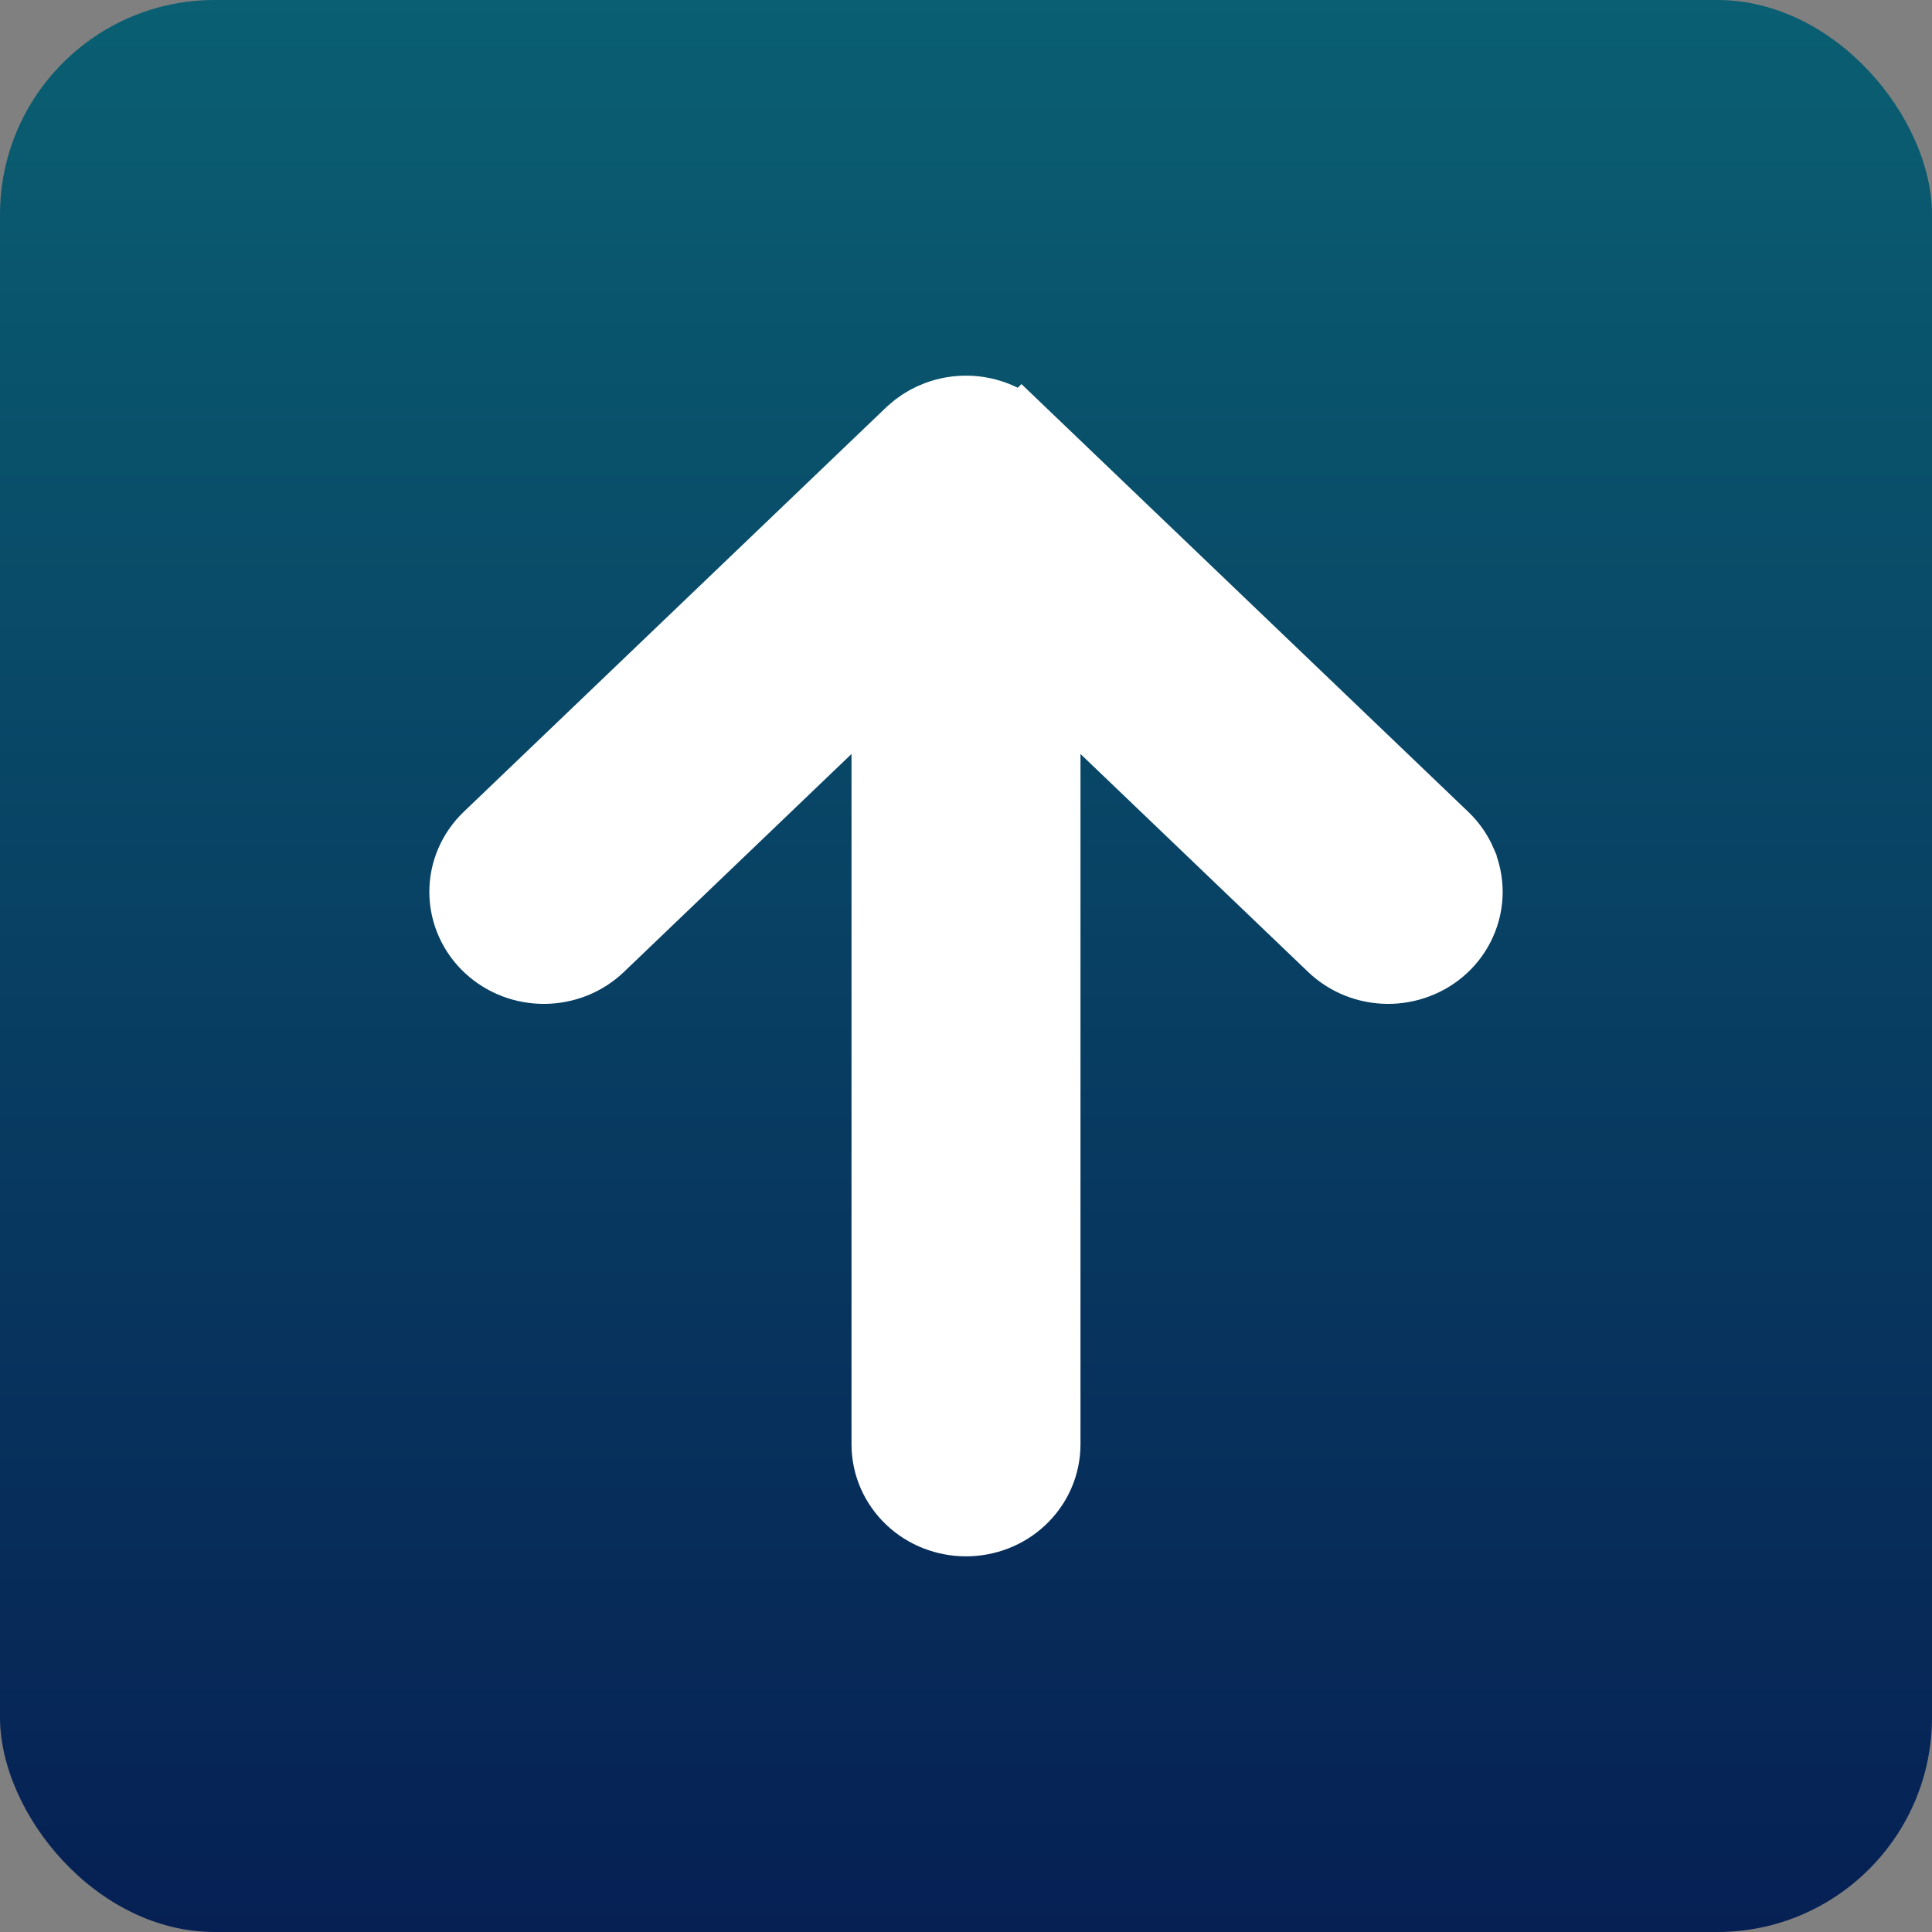 <svg width="54" height="54" viewBox="0 0 54 54" fill="none" xmlns="http://www.w3.org/2000/svg">
<rect x="0" y="0" width="54" height="54" fill="#808080" stroke="none"/>
<rect width="54" height="54" rx="6" fill="url(#paint0_linear_10_23146)"/>
<path d="M27.042 11.5C27.327 11.505 27.609 11.565 27.873 11.675C28.13 11.782 28.364 11.938 28.564 12.135L28.565 12.134L40.347 23.414C40.552 23.61 40.718 23.846 40.831 24.109V24.11C40.944 24.374 41.002 24.658 41 24.946C40.998 25.235 40.934 25.518 40.816 25.78C40.699 26.042 40.53 26.275 40.321 26.468C40.113 26.661 39.87 26.81 39.606 26.91C39.343 27.01 39.063 27.061 38.782 27.059C38.501 27.056 38.222 27.002 37.961 26.898C37.699 26.793 37.458 26.64 37.253 26.443L29.2 18.732V40.37C29.2 40.955 28.953 41.503 28.534 41.898C28.118 42.29 27.565 42.5 27 42.5C26.435 42.5 25.882 42.29 25.466 41.898C25.047 41.503 24.8 40.955 24.8 40.37V18.731L16.748 26.443C16.543 26.64 16.302 26.793 16.04 26.898C15.778 27.002 15.5 27.056 15.219 27.059C14.938 27.061 14.658 27.011 14.395 26.911C14.131 26.811 13.888 26.661 13.68 26.468C13.471 26.275 13.301 26.042 13.184 25.78C13.066 25.519 13.003 25.235 13 24.947C12.995 24.362 13.237 23.812 13.652 23.414L25.451 12.117L25.457 12.111L25.473 12.097L25.479 12.091L25.644 11.952C25.815 11.822 26.004 11.719 26.205 11.644C26.473 11.543 26.757 11.495 27.042 11.5Z" fill="white" stroke="white" stroke-width="2"/>
<defs>
<linearGradient id="paint0_linear_10_23146" x1="27" y1="54" x2="27" y2="4.38881e-06" gradientUnits="userSpaceOnUse">
<stop stop-color="#062054"/>
<stop offset="1" stop-color="#0A5F72"/>
</linearGradient>
</defs>
</svg>
